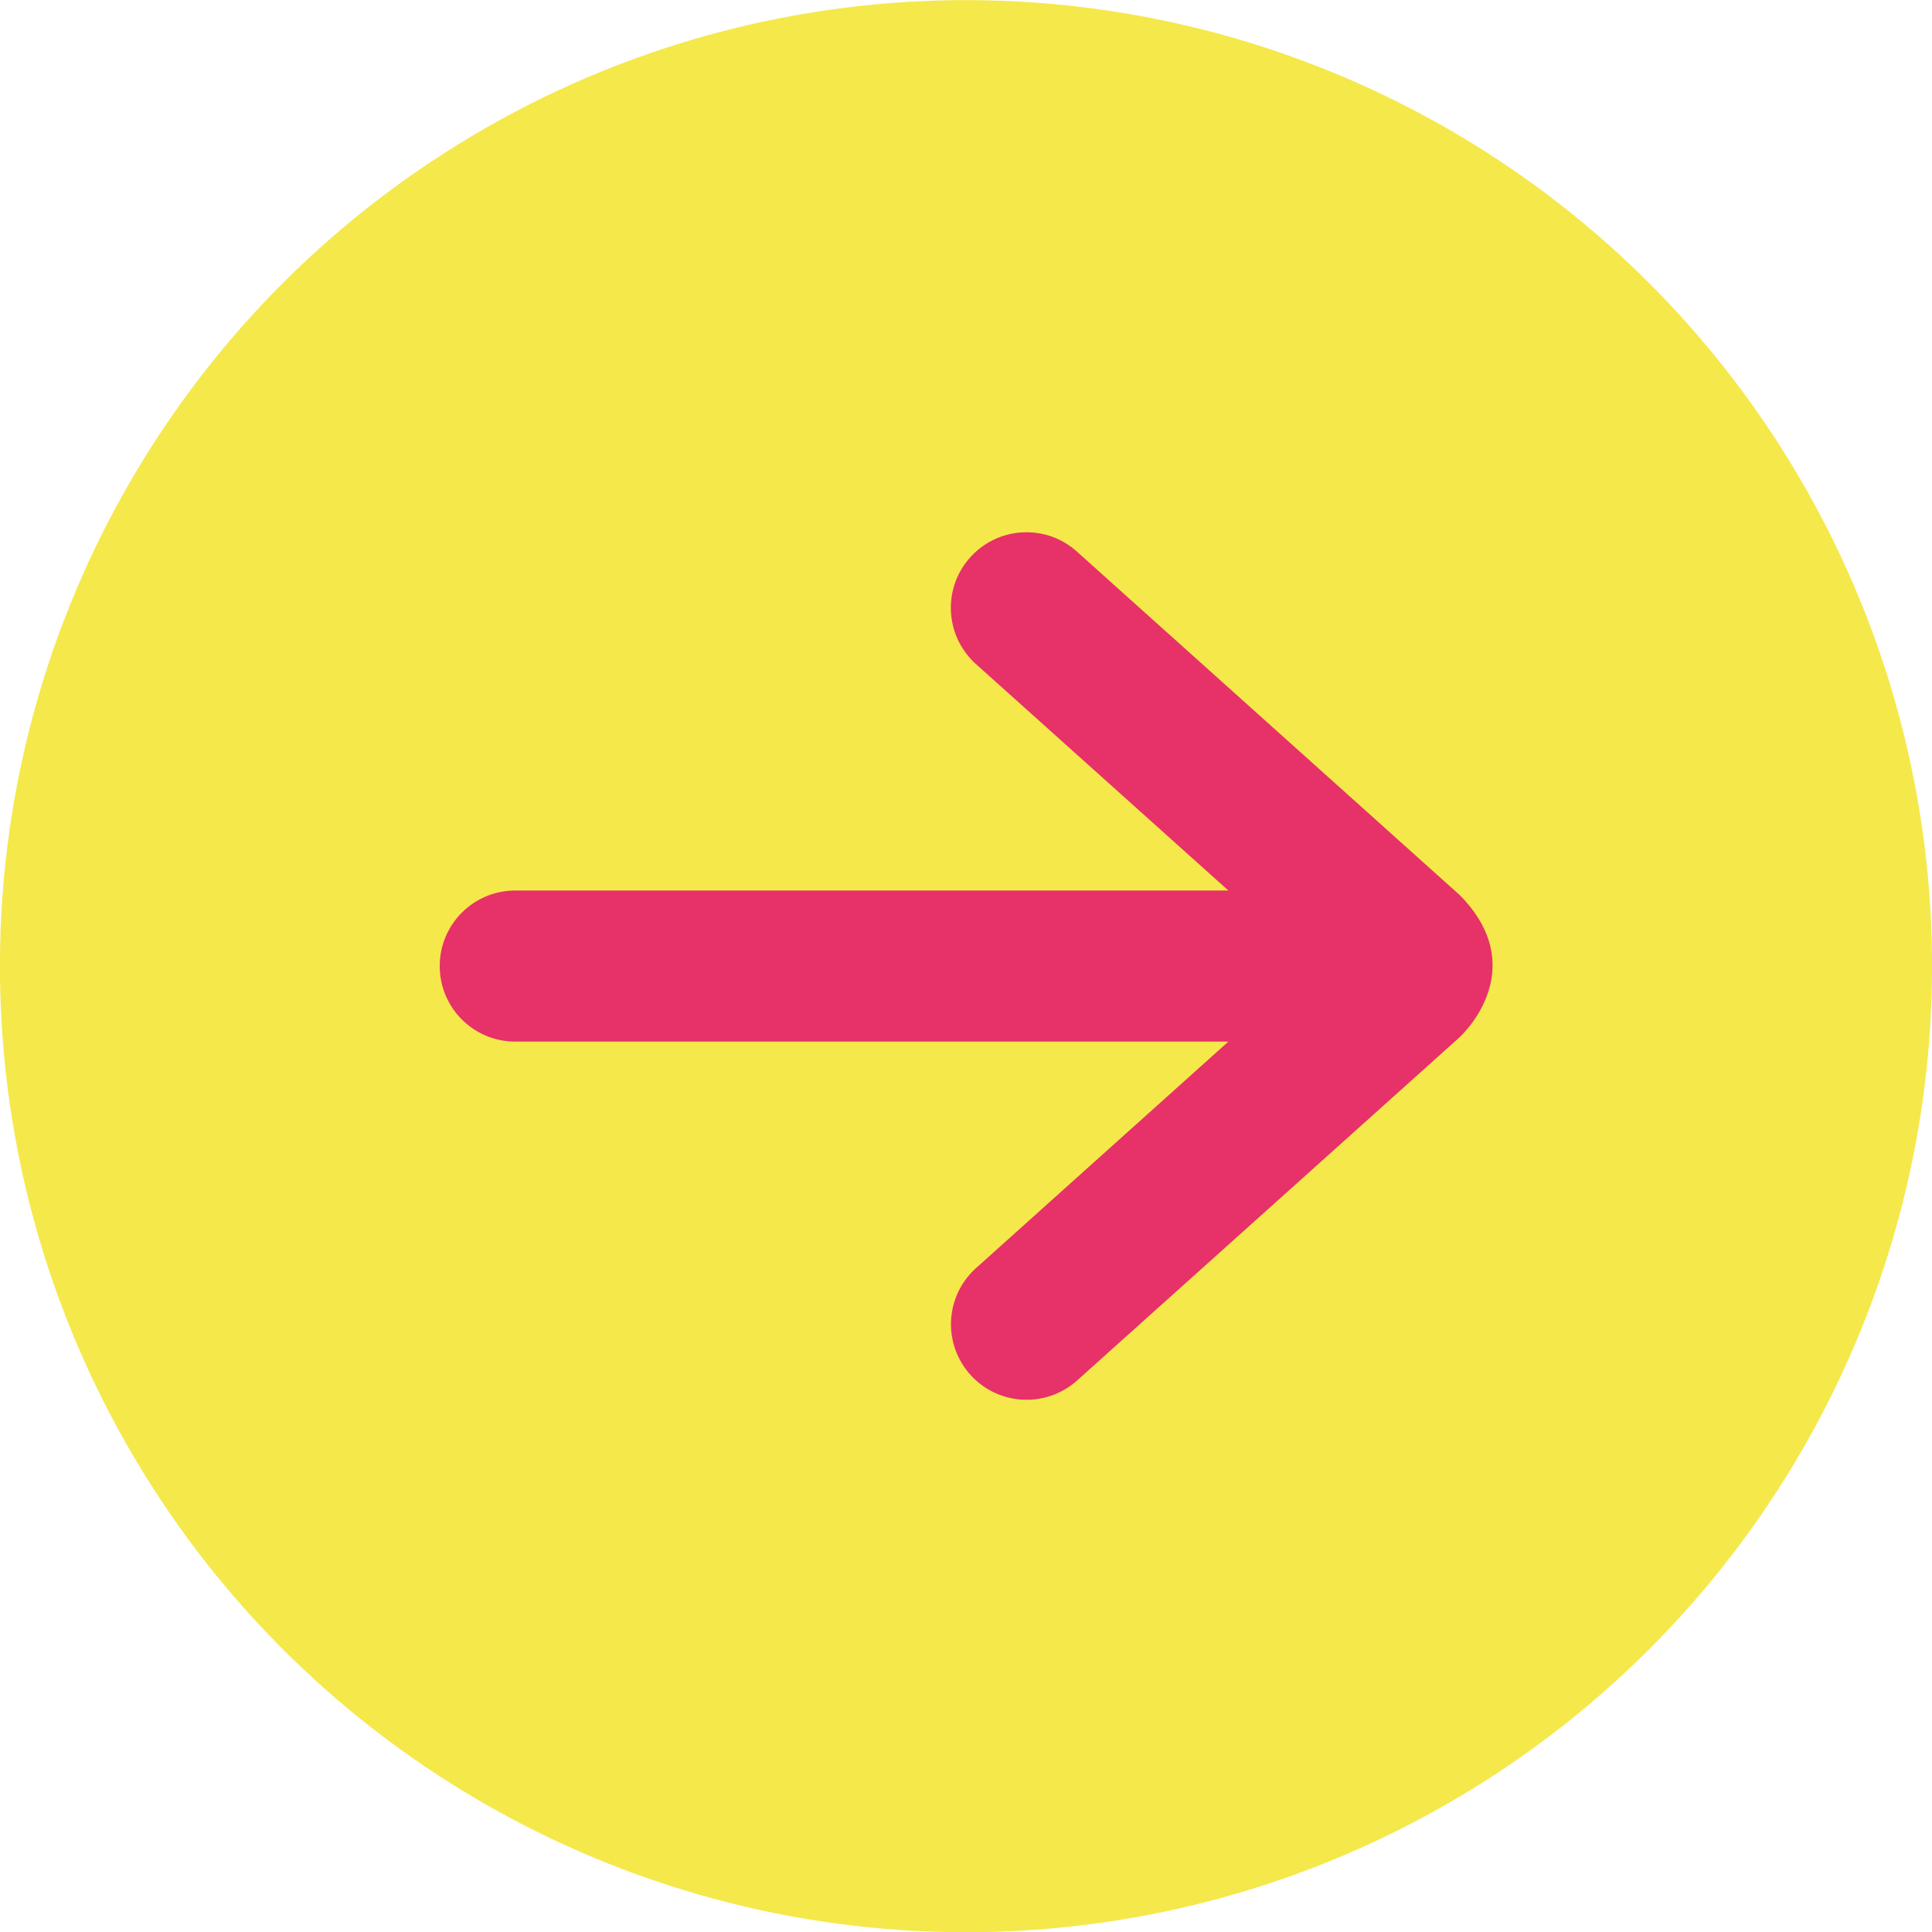 <?xml version="1.0" encoding="UTF-8"?>
<svg id="_圖層_2" data-name="圖層 2" xmlns="http://www.w3.org/2000/svg" viewBox="0 0 148.11 148.12">
  <g id="Layer_1" data-name="Layer 1">
    <circle cx="74.06" cy="74.06" r="74.06" transform="translate(-3.24 3.39) rotate(-2.56)" style="fill: #f5e84b; stroke-width: 0px;"/>
    <path d="M111.84,68.56l-29.19-26.19c-2.33-2.19-6-2.07-8.19.27-2.19,2.33-2.07,6,.27,8.19l19.44,17.44h-54.67c-3.2,0-5.79,2.59-5.79,5.79s2.59,5.79,5.79,5.79h54.67l-19.43,17.44c-2.34,2.19-2.46,5.85-.27,8.19,2.19,2.33,5.85,2.45,8.19.27l29.19-26.19c1.55-1.46,4.92-6.08,0-11Z" style="fill: #e73169; stroke-width: 0px;"/>
  </g>
</svg>